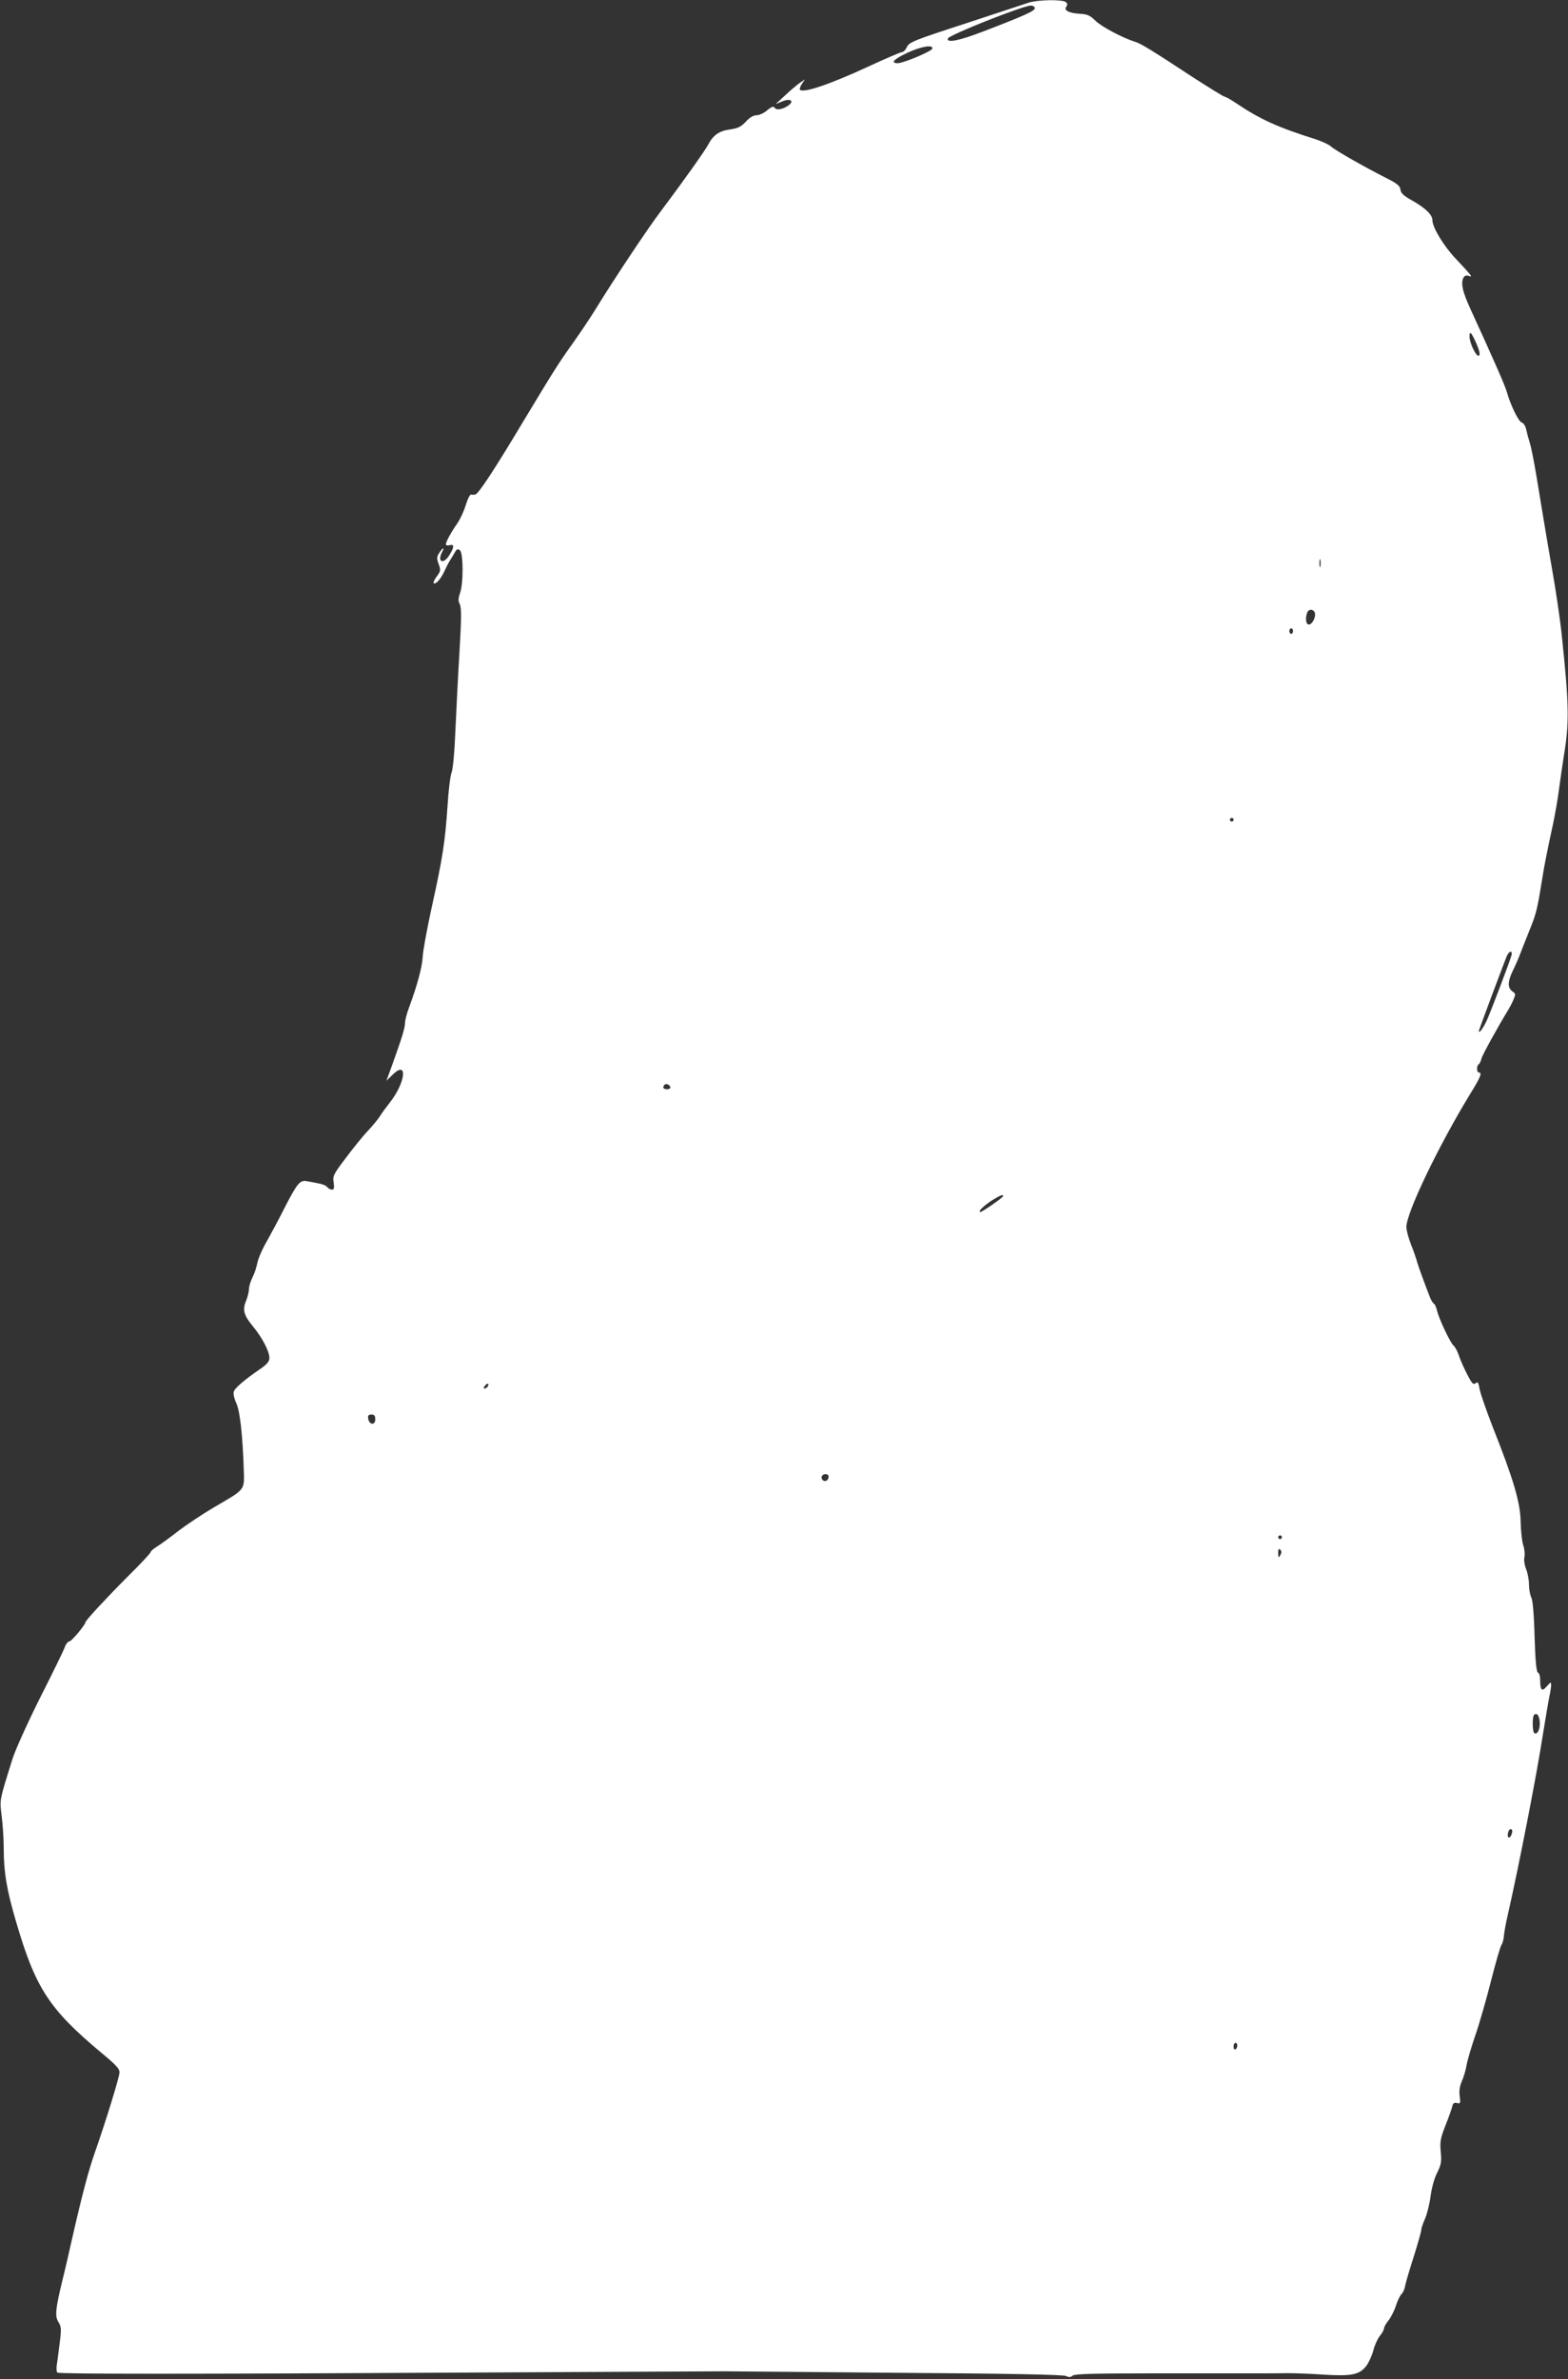 <?xml version="1.0" standalone="no"?>
<!DOCTYPE svg PUBLIC "-//W3C//DTD SVG 20010904//EN"
 "http://www.w3.org/TR/2001/REC-SVG-20010904/DTD/svg10.dtd">
<svg version="1.0" xmlns="http://www.w3.org/2000/svg"
 width="844pt" height="1280pt" viewBox="0 0 844 1280"
 preserveAspectRatio="xMidYMid meet">
<rect x="0" y="0" width="844" height="1280" fill="#333333" stroke="none"/>
<g transform="translate(0,1280) scale(0.1,-0.1)"
fill="#ffffff" stroke="none">
<path d="M5535 12785 c-22 -7 -175 -58 -340 -112 -274 -89 -301 -100 -313
-125 -7 -16 -19 -28 -26 -28 -7 0 -89 -35 -182 -78 -205 -95 -349 -144 -368
-125 -3 4 1 18 10 31 l17 25 -31 -21 c-16 -12 -52 -42 -78 -67 l-49 -45 37 15
c42 17 65 2 32 -22 -29 -21 -65 -28 -74 -13 -6 10 -16 7 -40 -13 -17 -15 -43
-27 -58 -27 -16 0 -37 -12 -57 -34 -26 -28 -42 -36 -84 -42 -59 -8 -92 -30
-119 -82 -18 -34 -139 -204 -257 -361 -72 -95 -254 -369 -347 -521 -29 -47
-82 -126 -118 -177 -85 -119 -102 -146 -266 -418 -166 -277 -250 -405 -267
-406 -6 -1 -17 -1 -23 0 -5 0 -18 -26 -28 -59 -10 -33 -31 -77 -46 -98 -31
-44 -60 -96 -60 -111 0 -5 9 -7 20 -4 26 7 26 -10 -1 -53 -32 -53 -68 -38 -39
17 15 27 3 24 -16 -6 -13 -20 -14 -29 -3 -59 12 -33 11 -39 -10 -67 -12 -17
-20 -33 -17 -36 10 -10 38 21 57 62 10 22 24 49 31 60 7 11 19 30 26 43 11 19
16 21 28 11 18 -15 19 -179 0 -230 -10 -29 -10 -42 -1 -60 9 -19 9 -77 -2
-259 -8 -129 -17 -320 -22 -425 -4 -107 -13 -203 -20 -220 -7 -16 -17 -97 -22
-180 -13 -191 -26 -280 -85 -545 -26 -118 -48 -240 -49 -270 -3 -53 -29 -151
-74 -272 -12 -32 -21 -68 -21 -82 0 -26 -19 -86 -69 -225 l-31 -85 34 33 c83
81 69 -44 -17 -152 -18 -23 -42 -55 -52 -72 -10 -16 -40 -52 -66 -80 -26 -27
-79 -93 -118 -145 -67 -88 -71 -98 -65 -132 4 -30 2 -38 -9 -38 -8 0 -20 6
-26 14 -6 8 -26 16 -44 19 -18 4 -46 9 -63 12 -39 9 -53 -8 -125 -148 -28 -56
-71 -136 -94 -177 -24 -41 -46 -93 -50 -115 -4 -21 -15 -56 -26 -77 -10 -20
-19 -49 -19 -63 0 -14 -7 -42 -15 -62 -21 -49 -13 -79 36 -138 50 -60 89 -135
89 -170 0 -19 -12 -34 -47 -58 -90 -62 -140 -105 -145 -125 -3 -10 3 -38 14
-61 20 -43 34 -174 40 -355 3 -116 13 -104 -162 -206 -61 -36 -146 -93 -190
-126 -43 -34 -95 -72 -115 -84 -19 -12 -35 -26 -35 -31 0 -5 -55 -64 -123
-131 -109 -109 -227 -236 -227 -245 0 -13 -75 -103 -86 -103 -8 0 -20 -15 -26
-33 -6 -17 -66 -140 -133 -272 -66 -132 -132 -278 -147 -325 -73 -233 -70
-219 -59 -310 6 -47 11 -124 11 -172 0 -129 16 -226 67 -398 104 -356 178
-469 458 -703 80 -66 100 -88 98 -107 -1 -27 -75 -266 -129 -420 -36 -100 -71
-233 -124 -465 -17 -77 -42 -185 -56 -240 -36 -150 -39 -187 -19 -218 15 -24
16 -36 6 -114 -6 -49 -13 -103 -16 -120 -2 -18 0 -35 4 -37 12 -8 712 -8 2186
0 765 4 1399 7 1410 7 11 0 423 -4 915 -8 603 -4 902 -10 917 -17 17 -8 26 -8
37 2 12 9 114 12 438 12 233 0 477 0 543 0 66 0 147 0 180 1 33 0 119 -3 191
-8 151 -9 191 -1 229 48 13 18 30 55 37 82 7 28 23 63 35 78 13 16 23 35 23
42 0 7 11 26 24 42 12 15 31 51 40 80 9 28 23 56 31 63 7 6 16 26 19 46 4 19
25 90 47 158 21 68 39 130 39 139 0 8 9 35 20 60 11 25 25 80 30 121 6 45 20
96 35 126 22 44 25 59 20 113 -5 54 -2 72 25 142 18 44 34 90 37 103 4 18 11
22 26 18 18 -4 19 -1 14 37 -4 29 0 54 12 82 10 22 21 60 25 85 4 24 25 96 47
160 22 63 60 196 85 295 25 98 50 185 56 192 5 7 12 30 13 50 2 21 11 70 20
108 60 263 156 754 190 975 15 91 30 183 35 205 5 22 9 49 9 60 0 18 -2 17
-23 -7 -27 -31 -36 -22 -36 37 0 18 -5 35 -12 37 -8 3 -14 61 -18 194 -3 121
-10 197 -18 211 -6 12 -12 42 -12 68 0 25 -7 62 -15 82 -9 22 -13 49 -10 65 4
15 1 45 -6 65 -7 21 -13 79 -14 128 -2 104 -40 231 -151 510 -34 88 -66 179
-70 203 -5 32 -10 40 -19 32 -9 -7 -15 -6 -22 2 -16 20 -59 109 -72 150 -7 20
-19 42 -27 49 -18 15 -79 145 -89 188 -4 17 -11 34 -16 37 -6 3 -15 18 -21 32
-32 83 -61 161 -70 192 -5 19 -20 63 -34 97 -13 34 -24 75 -24 92 0 76 170
431 341 712 59 95 68 119 49 119 -12 0 -13 37 -1 44 5 3 12 17 15 31 5 20 93
179 146 265 5 8 17 30 25 49 14 32 14 35 -5 48 -26 19 -25 53 3 111 13 26 34
74 46 107 13 33 36 92 52 131 27 68 35 99 59 249 11 72 24 139 60 305 11 52
25 133 31 180 6 47 18 128 26 180 31 186 29 277 -13 675 -9 77 -29 214 -45
305 -31 177 -56 328 -90 535 -12 72 -27 148 -34 170 -7 22 -16 55 -20 74 -4
19 -14 35 -24 38 -17 4 -60 93 -80 163 -8 32 -73 179 -195 445 -45 97 -55 145
-37 174 5 8 16 11 26 7 16 -6 16 -4 5 11 -8 10 -42 47 -76 83 -64 68 -124 167
-124 206 0 29 -39 66 -112 107 -43 24 -58 38 -60 57 -2 20 -18 33 -78 63 -116
59 -273 148 -296 169 -12 11 -48 27 -80 38 -204 64 -301 108 -426 192 -31 21
-61 38 -67 38 -5 0 -81 47 -168 103 -222 146 -284 184 -313 192 -65 20 -179
80 -212 112 -32 31 -45 37 -89 39 -57 4 -85 19 -69 39 6 8 6 15 -2 23 -16 16
-152 14 -203 -3z m35 -29 c0 -15 -53 -39 -277 -125 -130 -50 -199 -64 -191
-38 7 19 400 175 446 177 12 0 22 -6 22 -14z m-552 -218 c-5 -15 -154 -77
-185 -78 -42 0 -23 21 49 55 73 35 144 47 136 23z m2928 -1584 c17 -39 22 -60
15 -67 -12 -12 -50 64 -51 101 0 35 9 26 36 -34z m-839 -1201 c-3 -10 -5 -2
-5 17 0 19 2 27 5 18 2 -10 2 -26 0 -35z m-30 -249 c8 -21 -13 -64 -32 -64
-16 0 -20 34 -9 64 8 21 33 21 41 0z m-117 -99 c0 -8 -4 -15 -10 -15 -5 0 -10
7 -10 15 0 8 5 15 10 15 6 0 10 -7 10 -15z m-320 -1015 c0 -5 -4 -10 -10 -10
-5 0 -10 5 -10 10 0 6 5 10 10 10 6 0 10 -4 10 -10z m1495 -732 c-11 -38 -105
-285 -130 -343 -20 -45 -45 -79 -45 -61 0 4 114 309 149 399 13 33 35 37 26 5z
m-4527 -706 c2 -7 -6 -12 -17 -12 -21 0 -27 11 -14 24 9 9 26 2 31 -12z m1792
-586 c0 -8 -112 -86 -123 -86 -16 0 16 32 62 62 42 26 61 34 61 24z m-2775
-1025 c-3 -6 -11 -11 -17 -11 -6 0 -6 6 2 15 14 17 26 13 15 -4z m-605 -177
c0 -33 -33 -30 -38 4 -3 17 2 22 17 22 16 0 21 -6 21 -26z m2440 -308 c0 -20
-19 -31 -32 -18 -6 6 -7 15 -4 21 10 16 36 13 36 -3z m2440 -326 c0 -5 -4 -10
-10 -10 -5 0 -10 5 -10 10 0 6 5 10 10 10 6 0 10 -4 10 -10z m-9 -97 c-9 -16
-10 -14 -11 12 0 21 3 26 11 18 8 -8 8 -16 0 -30z m1397 -897 c3 -38 -13 -70
-29 -60 -11 6 -12 87 -2 98 15 14 28 -2 31 -38z m-148 -585 c0 -19 -12 -41
-20 -36 -10 6 -1 45 11 45 5 0 9 -4 9 -9z m-1480 -1155 c0 -8 -4 -18 -10 -21
-5 -3 -10 3 -10 14 0 12 5 21 10 21 6 0 10 -6 10 -14z"/>
</g>
</svg>
